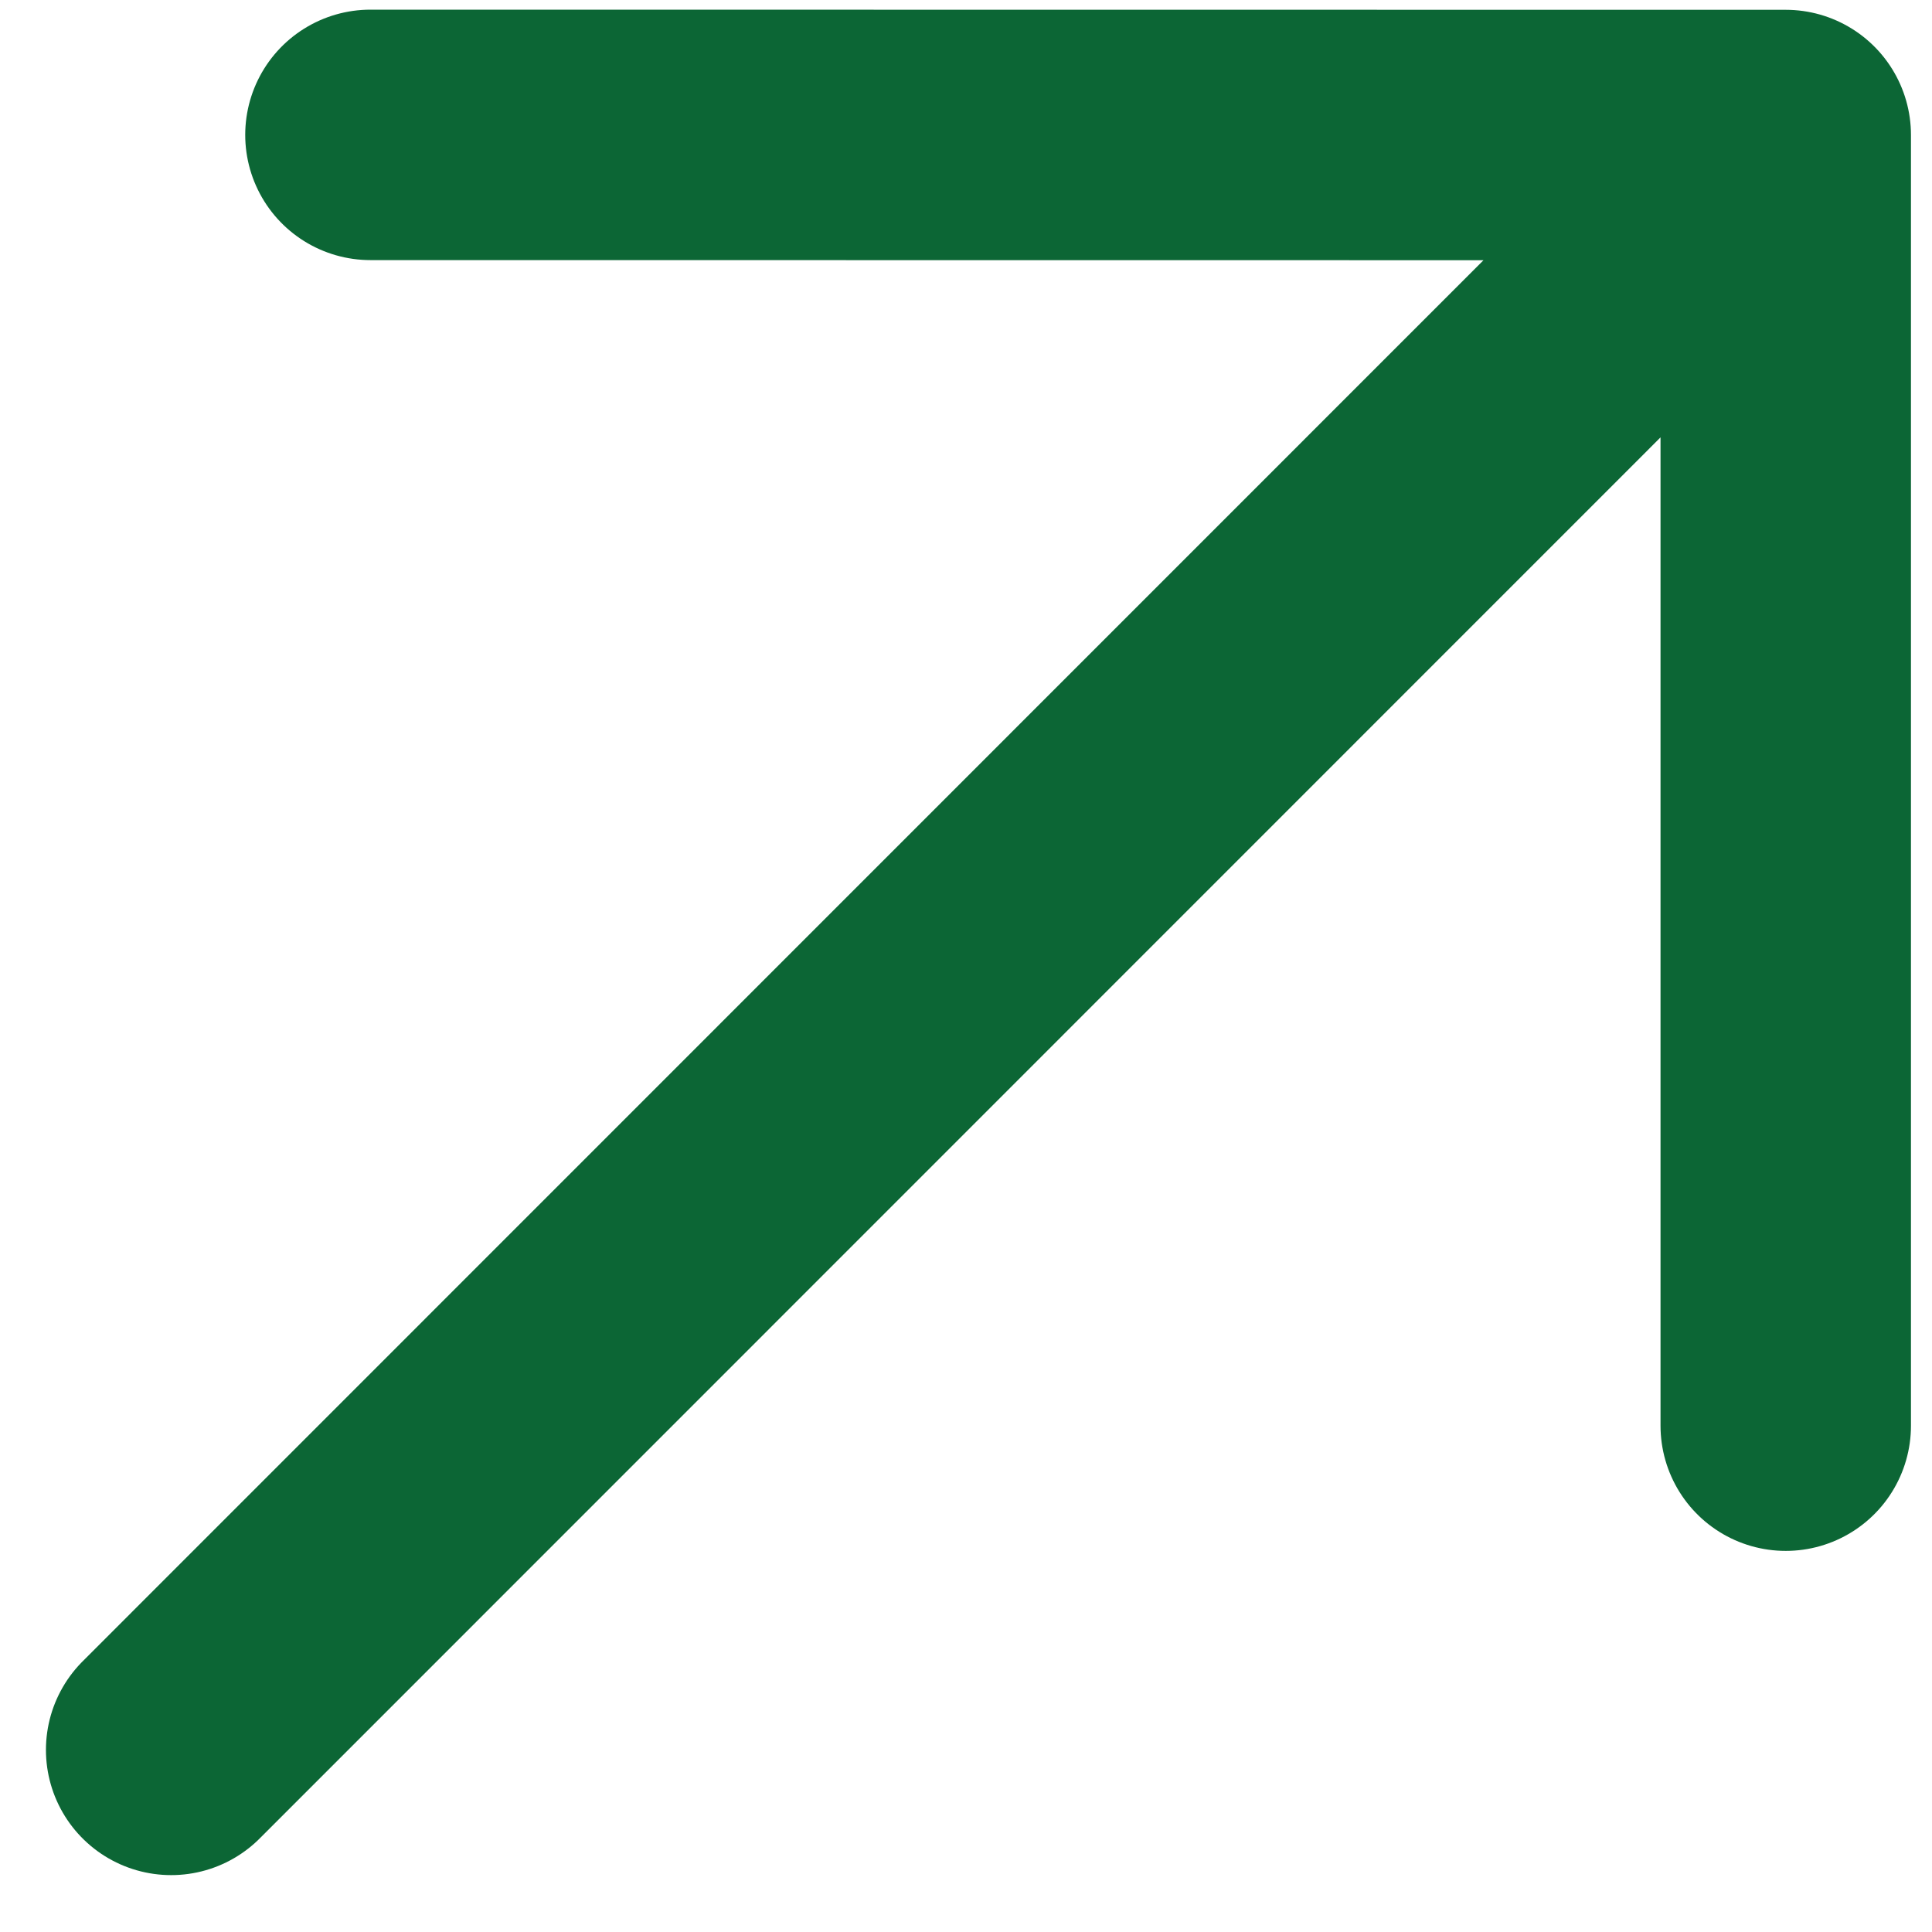 <svg width="27" height="27" viewBox="0 0 27 27" fill="none" xmlns="http://www.w3.org/2000/svg">
<path d="M2.392 24.455L24.956 1.887M24.956 1.887L24.956 19.924M24.956 1.887L5.177 1.885" stroke="#0C6635" stroke-width="3.5" stroke-linecap="round" stroke-linejoin="round"/>
</svg>
